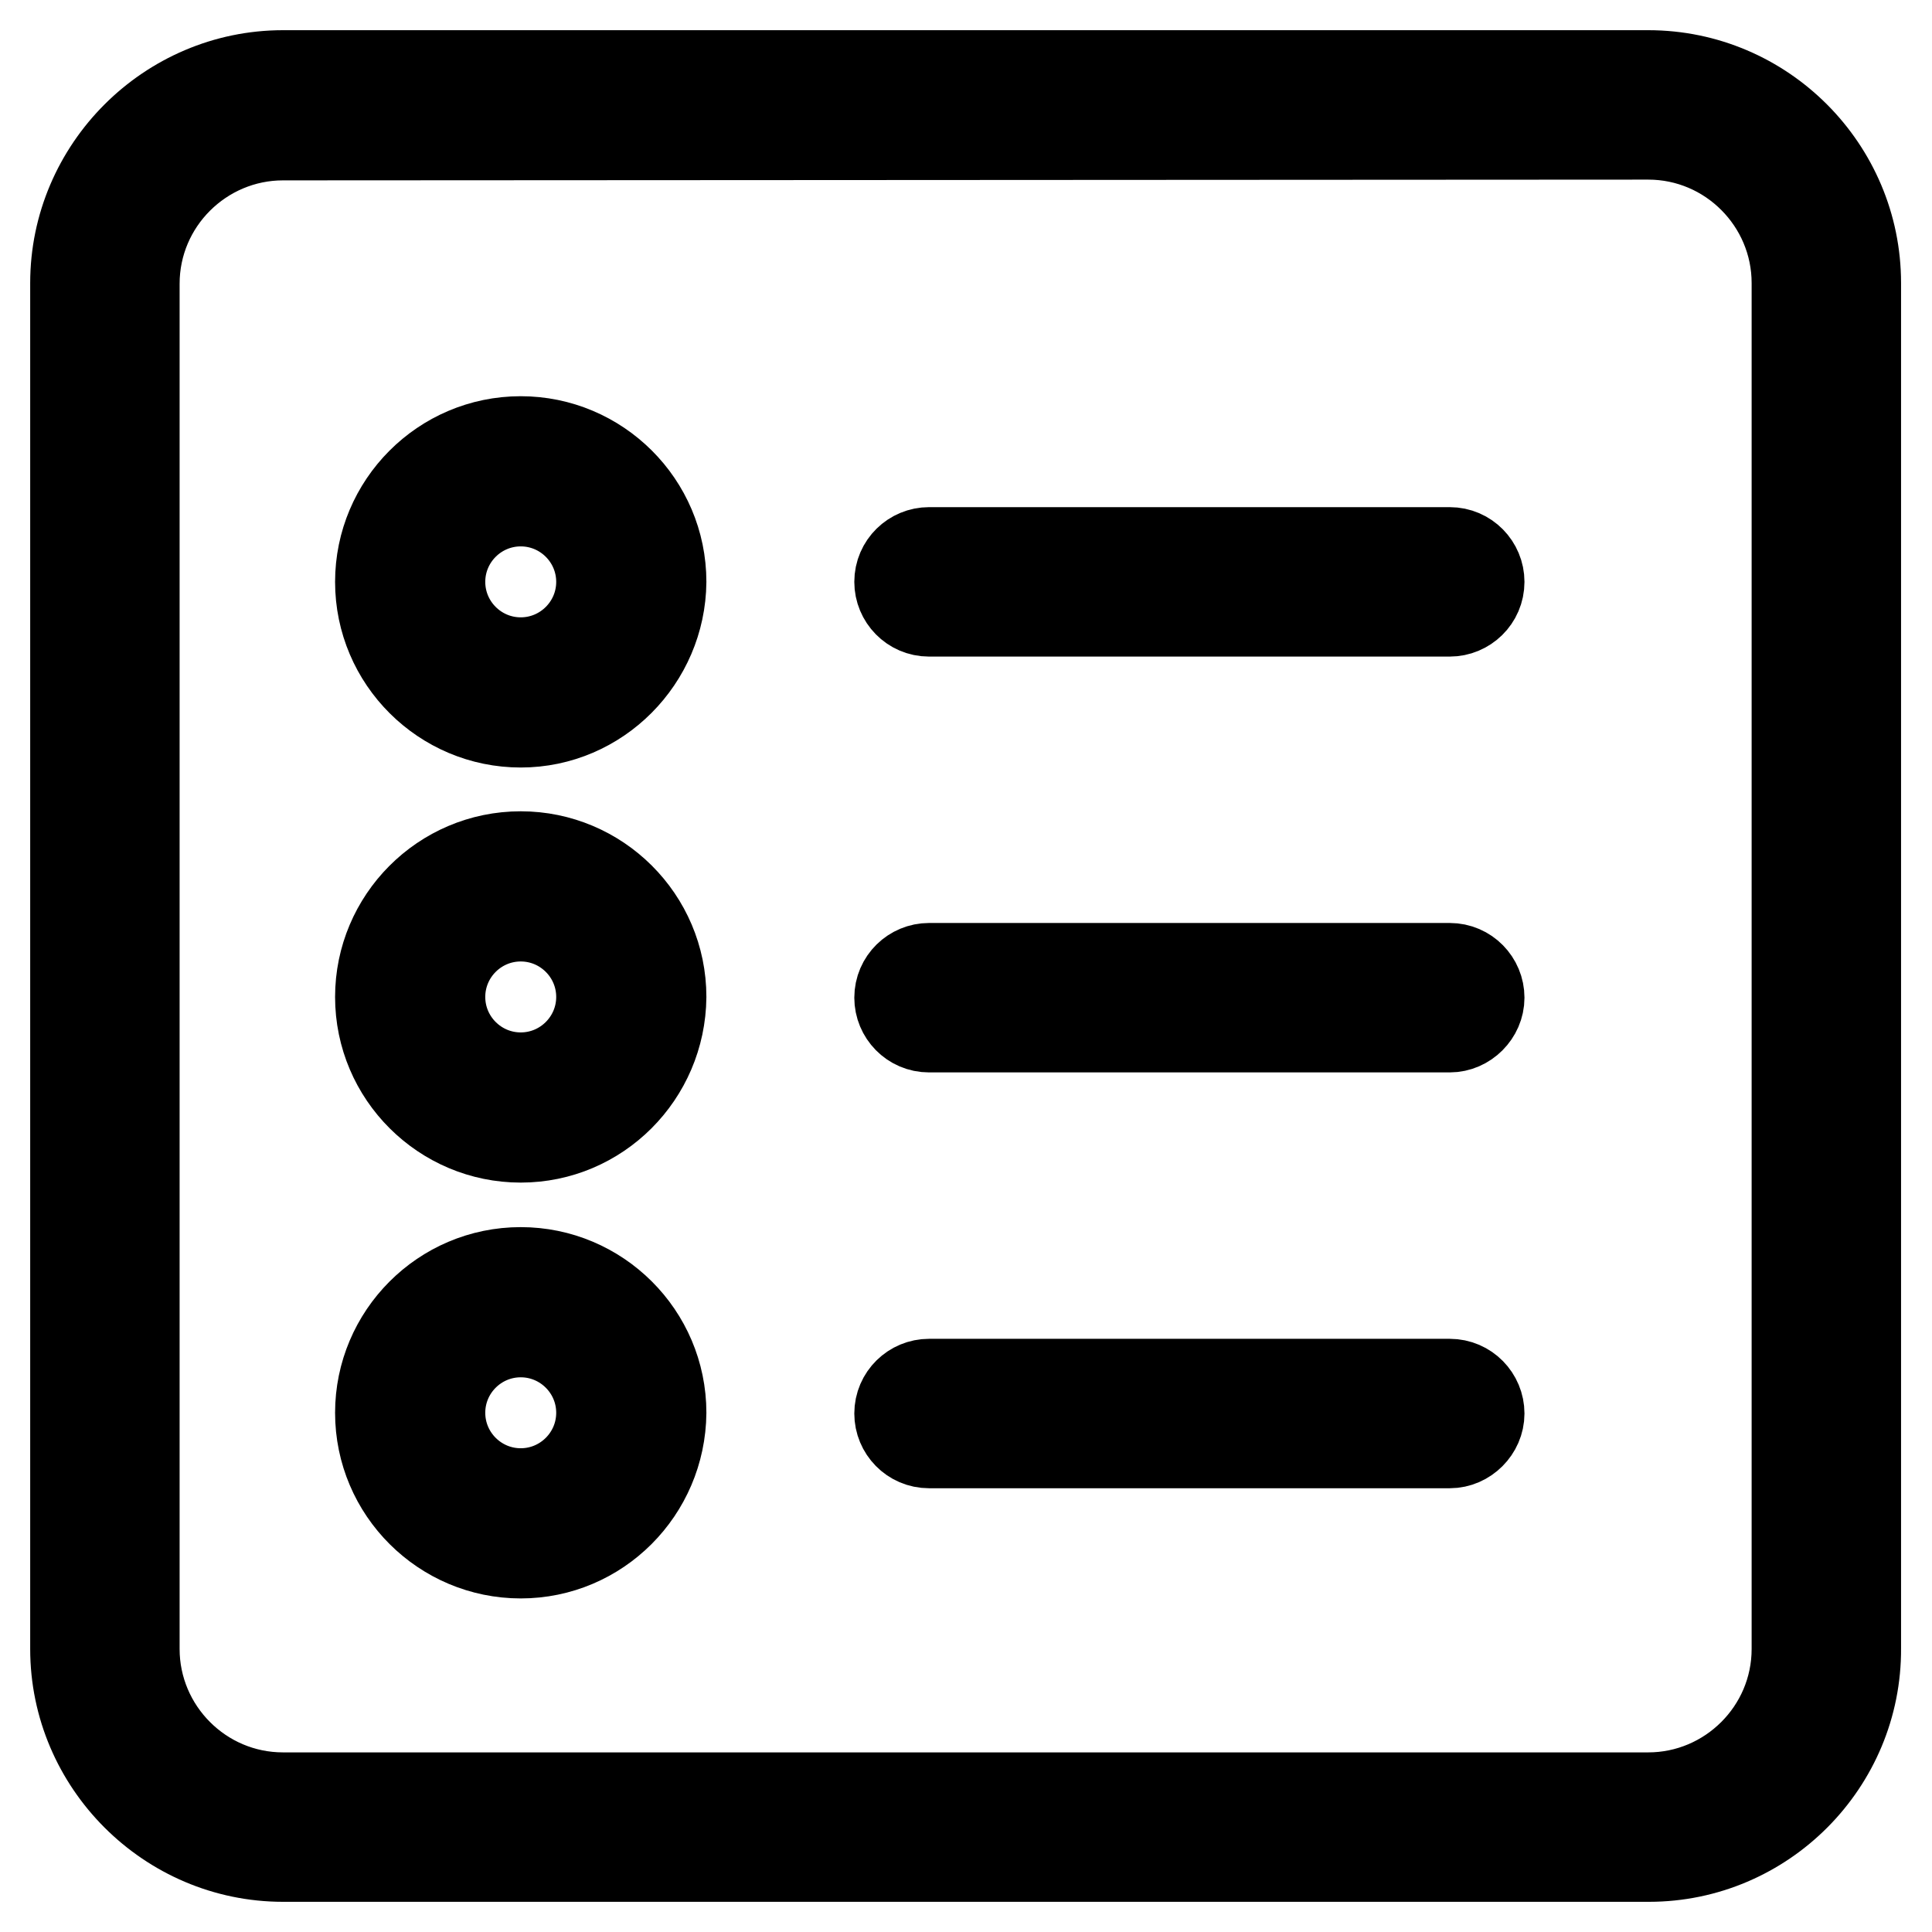 <?xml version="1.0" encoding="utf-8"?>
<!-- Svg Vector Icons : http://www.onlinewebfonts.com/icon -->
<!DOCTYPE svg PUBLIC "-//W3C//DTD SVG 1.1//EN" "http://www.w3.org/Graphics/SVG/1.1/DTD/svg11.dtd">
<svg version="1.1" xmlns="http://www.w3.org/2000/svg" xmlns:xlink="http://www.w3.org/1999/xlink" x="0px" y="0px" viewBox="0 0 256 256" enable-background="new 0 0 256 256" xml:space="preserve">
<g> <path stroke-width="12" fill-opacity="0" stroke="#000000"  d="M192.1,136.1h-69c-2.2,0-3.9-1.8-3.9-3.9c0-2.2,1.8-3.9,3.9-3.9h69c2.2,0,3.9,1.8,3.9,3.9 C196,134.3,194.2,136.1,192.1,136.1z M69,150.7c-10.2,0-18.6-8.3-18.6-18.6c0-10.2,8.3-18.6,18.6-18.6c10.2,0,18.6,8.3,18.6,18.6 C87.5,142.4,79.2,150.7,69,150.7z M69,121.4c-5.9,0-10.7,4.8-10.7,10.7c0,5.9,4.8,10.7,10.7,10.7c5.9,0,10.7-4.8,10.7-10.7 C79.7,126.2,74.9,121.4,69,121.4z M192.1,191.2h-69c-2.2,0-3.9-1.8-3.9-3.9c0-2.2,1.8-3.9,3.9-3.9h69c2.2,0,3.9,1.8,3.9,3.9 C196,189.4,194.2,191.2,192.1,191.2z M69,205.8c-10.2,0-18.6-8.3-18.6-18.6c0-10.2,8.3-18.6,18.6-18.6c10.2,0,18.6,8.3,18.6,18.6 C87.5,197.5,79.2,205.8,69,205.8L69,205.8z M69,176.5c-5.9,0-10.7,4.8-10.7,10.7c0,5.9,4.8,10.7,10.7,10.7 c5.9,0,10.7-4.8,10.7-10.7C79.7,181.3,74.9,176.5,69,176.5z M192.1,81h-69c-2.2,0-3.9-1.8-3.9-3.9c0-2.2,1.8-3.9,3.9-3.9h69 c2.2,0,3.9,1.8,3.9,3.9C196,79.3,194.2,81,192.1,81z M69,95.7c-10.2,0-18.6-8.3-18.6-18.6c0-10.2,8.3-18.6,18.6-18.6 c10.2,0,18.6,8.3,18.6,18.6C87.5,87.3,79.2,95.7,69,95.7z M69,66.4c-5.9,0-10.7,4.8-10.7,10.7c0,5.9,4.8,10.7,10.7,10.7 c5.9,0,10.7-4.8,10.7-10.7C79.7,71.2,74.9,66.4,69,66.4z M218.5,246H37.5C22.4,246,10,233.6,10,218.5V37.5C10,22.4,22.4,10,37.5,10 h180.9c15.2,0,27.5,12.4,27.5,27.5v180.9C246,233.6,233.6,246,218.5,246L218.5,246z M37.5,17.9c-10.8,0-19.7,8.8-19.7,19.7v180.9 c0,10.8,8.8,19.7,19.7,19.7h180.9c10.8,0,19.7-8.8,19.7-19.7V37.5c0-10.8-8.8-19.7-19.7-19.7L37.5,17.9L37.5,17.9z"/></g>
</svg>